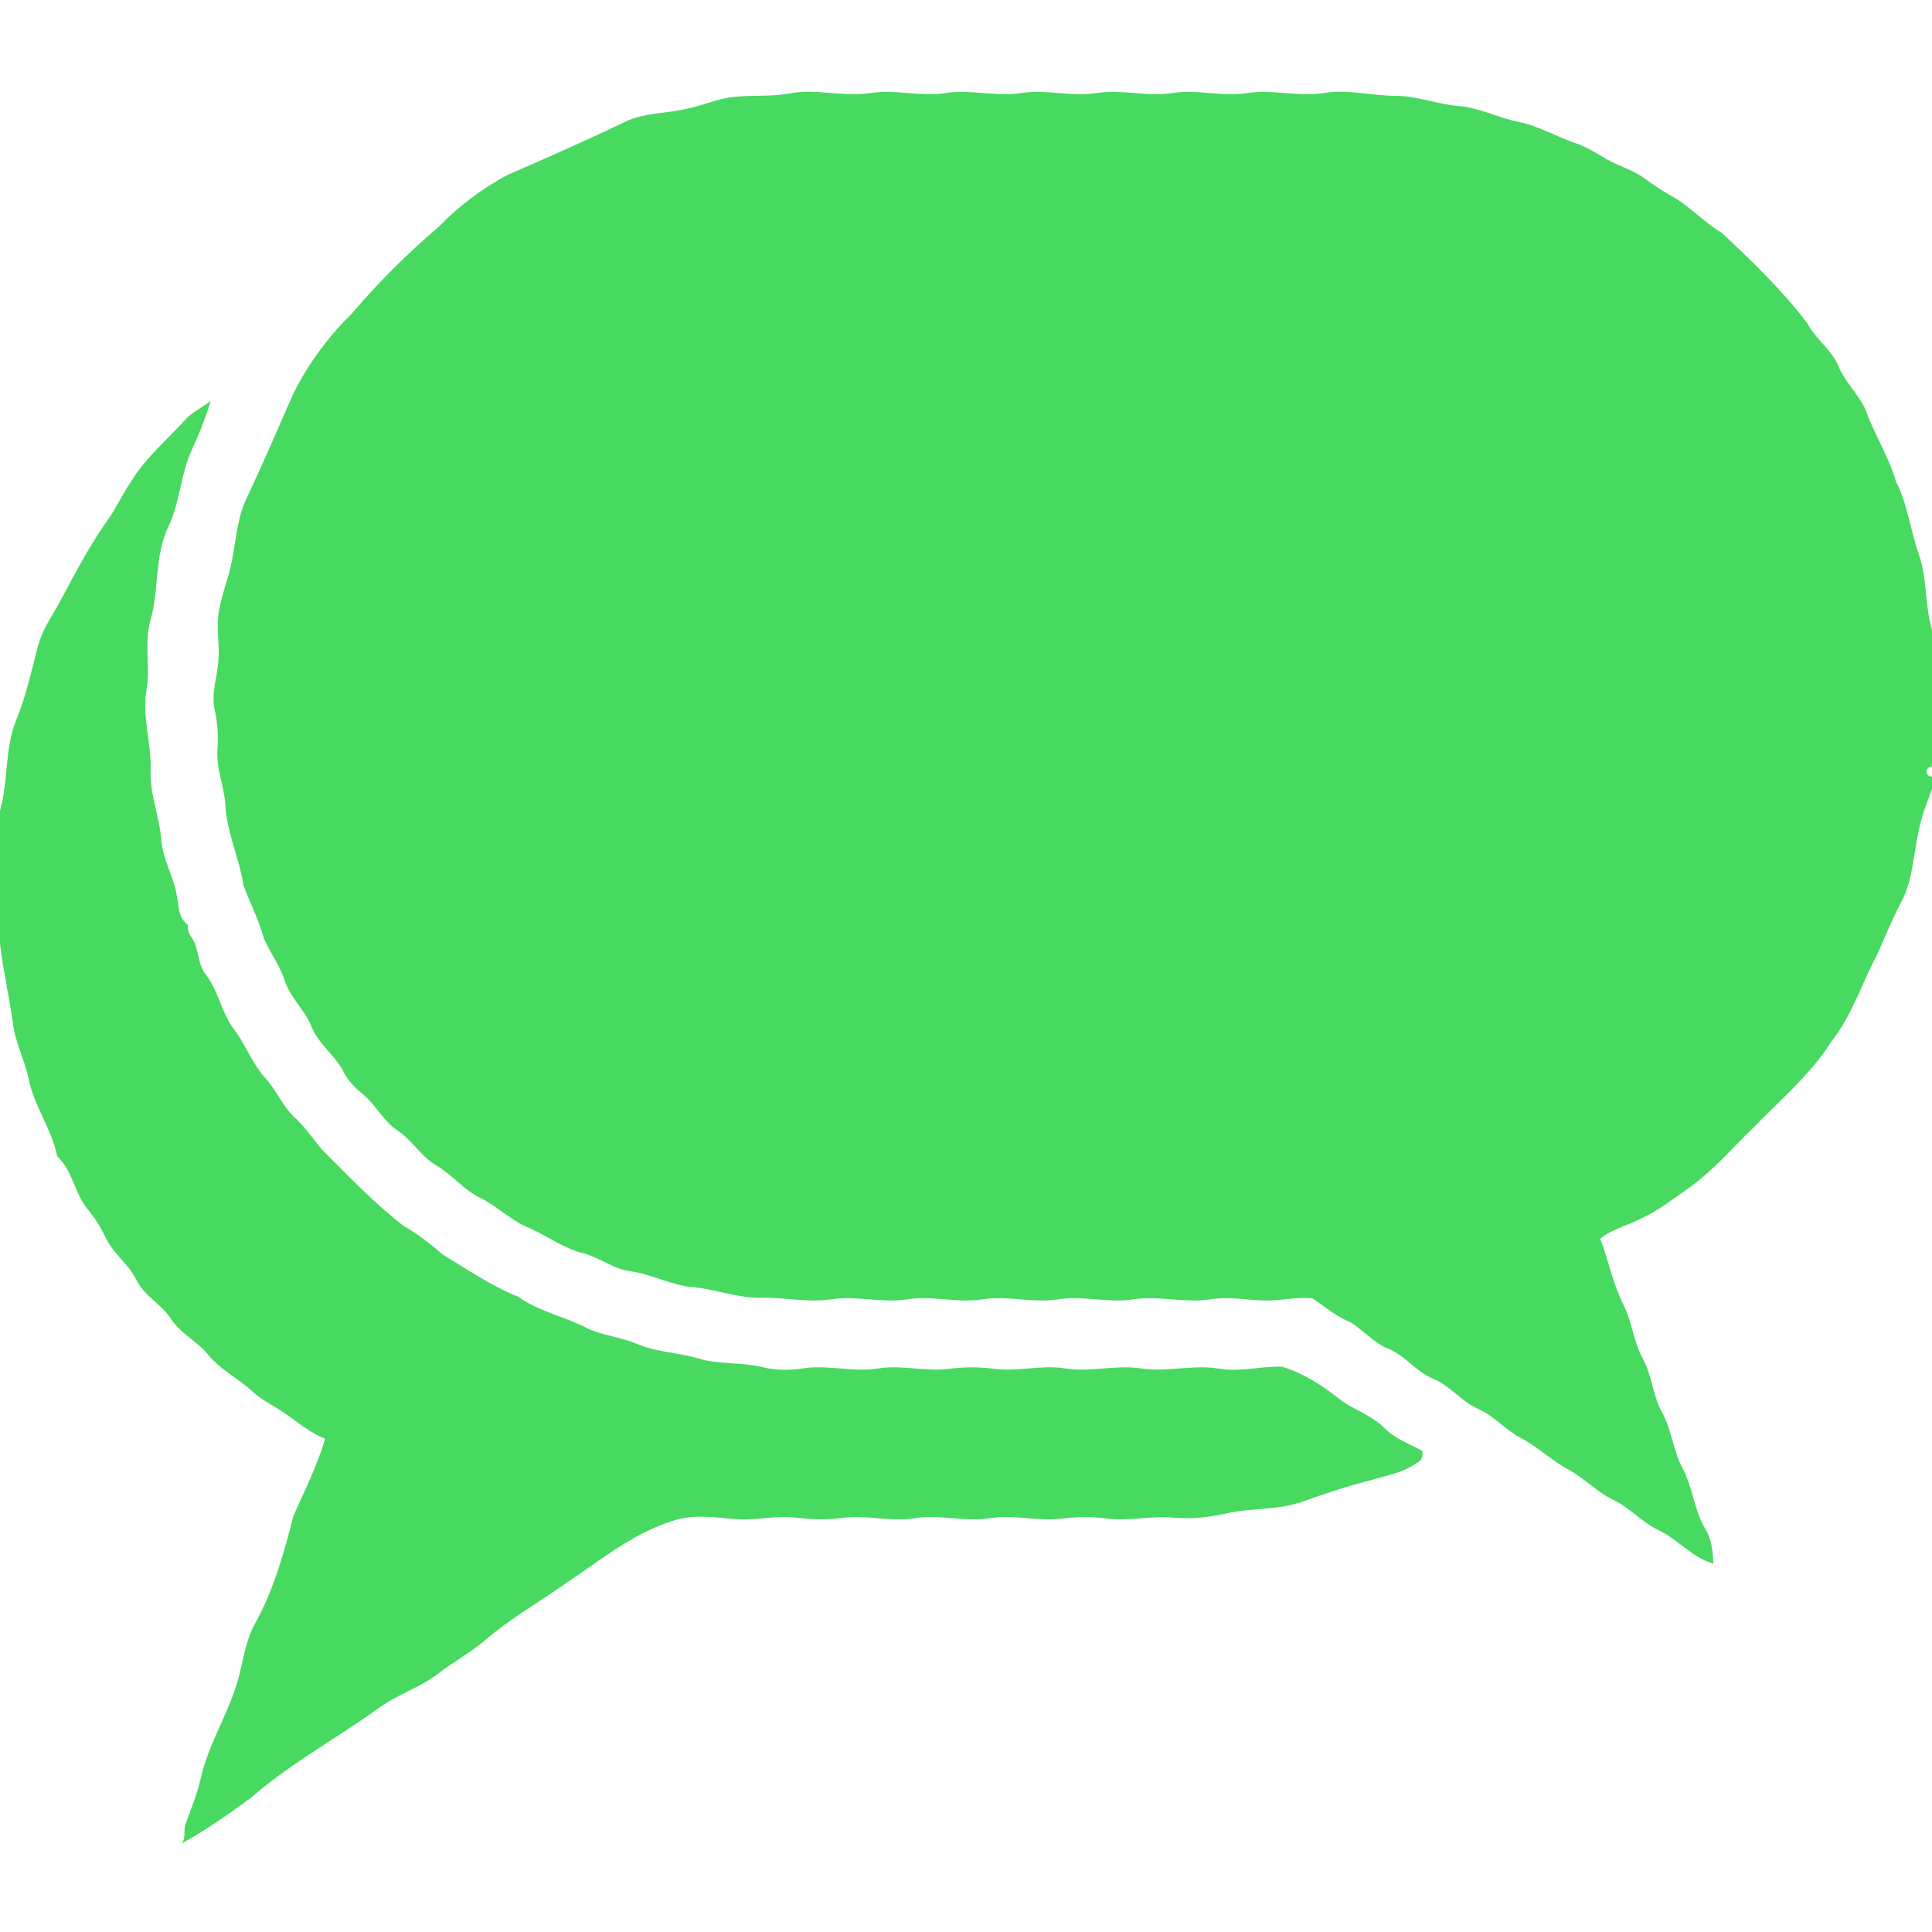 <?xml version="1.0" encoding="UTF-8" ?>
<!DOCTYPE svg PUBLIC "-//W3C//DTD SVG 1.1//EN" "http://www.w3.org/Graphics/SVG/1.1/DTD/svg11.dtd">
<svg width="512pt" height="512pt" viewBox="0 0 512 512" version="1.1" xmlns="http://www.w3.org/2000/svg">
<g id="#f02929ff">
<path fill="#48d961" opacity="1.00" d=" M 208.89 24.81 C 216.14 23.34 223.46 25.79 230.74 24.64 C 237.40 23.62 244.07 25.74 250.73 24.64 C 257.40 23.62 264.07 25.73 270.73 24.64 C 277.40 23.62 284.07 25.73 290.73 24.64 C 297.40 23.62 304.07 25.74 310.74 24.64 C 317.40 23.63 324.07 25.73 330.73 24.64 C 337.40 23.63 344.07 25.72 350.73 24.65 C 357.14 23.60 363.49 25.39 369.90 25.39 C 375.54 25.44 380.86 27.60 386.44 28.10 C 391.97 28.47 396.93 31.20 402.30 32.27 C 407.56 33.30 412.20 36.10 417.23 37.82 C 420.28 38.84 423.01 40.56 425.78 42.18 C 429.01 44.07 432.75 45.00 435.78 47.25 C 438.02 48.89 440.33 50.45 442.75 51.82 C 447.72 54.51 451.48 58.88 456.35 61.75 C 464.33 69.26 472.34 76.91 478.97 85.69 C 481.10 89.85 485.26 92.53 487.13 96.83 C 488.84 101.21 492.54 104.39 494.42 108.67 C 496.72 115.18 500.57 121.01 502.48 127.68 C 505.56 133.64 506.21 140.34 508.42 146.60 C 510.77 153.12 510.02 160.23 512.00 166.85 L 512.00 203.17 C 510.10 203.11 510.09 205.87 512.00 205.79 L 512.00 209.06 C 510.75 212.58 509.30 216.04 508.57 219.71 C 507.08 226.12 507.03 232.97 503.92 238.92 C 501.56 243.37 499.62 248.02 497.63 252.65 C 493.40 260.46 490.83 269.19 485.20 276.20 C 479.72 284.86 471.80 291.45 464.75 298.75 C 458.97 304.30 453.77 310.54 447.14 315.13 C 443.21 317.84 439.45 320.86 435.08 322.83 C 431.48 324.80 427.29 325.62 424.07 328.26 C 426.28 334.01 427.43 340.25 430.24 345.81 C 432.53 350.25 432.86 355.40 435.25 359.81 C 437.82 364.41 437.95 369.88 440.56 374.47 C 443.06 379.09 443.39 384.51 445.91 389.12 C 448.63 394.19 448.93 400.17 451.90 405.15 C 453.64 407.92 453.90 411.21 454.07 414.39 C 448.40 412.79 444.71 407.97 439.53 405.51 C 435.13 403.43 431.91 399.58 427.53 397.47 C 423.14 395.40 419.83 391.69 415.57 389.41 C 411.10 386.99 407.44 383.35 402.91 381.02 C 398.87 378.89 395.91 375.20 391.70 373.36 C 387.22 371.38 384.24 367.14 379.69 365.34 C 375.18 363.45 372.26 359.09 367.69 357.33 C 363.91 355.71 361.19 352.46 357.76 350.32 C 354.04 348.90 351.08 346.25 347.83 344.08 C 344.72 343.71 341.61 344.30 338.51 344.52 C 332.72 345.12 326.95 343.40 321.16 344.27 C 314.20 345.47 307.23 343.27 300.27 344.36 C 293.60 345.38 286.93 343.26 280.27 344.36 C 273.60 345.38 266.93 343.26 260.27 344.36 C 253.60 345.38 246.93 343.26 240.27 344.36 C 233.60 345.37 226.93 343.28 220.26 344.35 C 214.03 345.27 207.82 343.76 201.57 343.91 C 195.54 344.04 189.83 341.71 183.88 341.13 C 178.02 340.74 172.82 337.64 167.02 336.90 C 162.66 336.30 159.13 333.46 154.98 332.23 C 149.68 331.04 145.34 327.72 140.48 325.52 C 135.64 323.70 132.03 319.84 127.46 317.54 C 122.98 315.44 119.92 311.38 115.68 308.91 C 111.61 306.53 109.28 302.23 105.39 299.63 C 101.56 297.12 99.60 292.78 96.10 289.92 C 94.16 288.32 92.32 286.53 91.16 284.28 C 89.01 279.81 84.58 276.93 82.67 272.31 C 80.92 267.81 77.06 264.56 75.48 259.99 C 74.24 255.89 71.54 252.52 69.91 248.62 C 68.58 243.79 66.30 239.33 64.53 234.67 C 63.45 227.37 60.03 220.59 59.73 213.16 C 59.37 208.27 57.26 203.60 57.63 198.64 C 57.90 195.12 57.68 191.58 56.90 188.13 C 55.89 183.72 57.62 179.36 57.89 174.96 C 58.22 170.63 57.24 166.27 58.02 161.96 C 58.68 157.90 60.26 154.06 61.14 150.05 C 62.49 144.36 62.59 138.35 64.95 132.92 C 69.37 123.54 73.49 114.01 77.65 104.51 C 81.55 96.58 86.86 89.36 93.17 83.18 C 100.21 74.90 107.91 67.22 116.18 60.18 C 121.50 54.65 127.70 50.03 134.44 46.38 C 145.30 41.68 156.10 36.88 166.78 31.77 C 171.84 29.79 177.39 30.00 182.61 28.69 C 186.58 27.83 190.33 26.09 194.40 25.70 C 199.21 25.13 204.10 25.68 208.89 24.81 Z" />
<path fill="#48d961" opacity="1.00" d=" M 48.68 111.68 C 50.64 109.33 53.44 108.05 55.87 106.27 C 54.50 110.61 52.86 114.85 50.94 118.97 C 47.84 125.51 47.75 133.00 44.63 139.54 C 40.94 147.21 42.17 155.95 39.98 163.99 C 38.09 170.13 39.89 176.58 38.83 182.84 C 37.60 189.92 40.15 196.89 39.91 203.97 C 39.62 210.39 42.29 216.39 42.75 222.72 C 43.17 227.76 45.97 232.18 46.82 237.14 C 47.44 239.88 47.16 243.26 49.75 245.06 C 49.77 246.21 49.93 247.39 50.68 248.32 C 52.93 251.27 52.18 255.54 54.63 258.36 C 58.09 262.99 58.82 269.04 62.56 273.51 C 65.33 277.48 67.03 282.13 70.35 285.72 C 73.36 289.10 75.05 293.49 78.49 296.50 C 81.03 298.96 83.03 301.90 85.29 304.61 C 92.28 311.61 99.14 318.83 106.99 324.91 C 110.78 327.02 114.15 329.72 117.43 332.54 C 123.97 336.48 130.28 340.84 137.40 343.69 C 142.98 347.70 149.84 348.91 155.81 352.11 C 159.98 353.97 164.62 354.36 168.81 356.16 C 173.96 358.35 179.65 358.40 184.96 359.98 C 190.40 361.65 196.18 360.95 201.70 362.23 C 205.31 363.14 209.05 363.22 212.73 362.64 C 219.40 361.61 226.07 363.74 232.74 362.64 C 239.10 361.63 245.46 363.63 251.83 362.73 C 255.59 362.23 259.40 362.24 263.17 362.72 C 269.53 363.63 275.90 361.62 282.26 362.64 C 288.93 363.73 295.60 361.62 302.27 362.64 C 309.23 363.73 316.20 361.53 323.16 362.72 C 328.71 363.65 334.22 361.99 339.76 362.20 C 345.20 363.81 350.10 366.96 354.55 370.43 C 358.28 373.54 363.26 374.82 366.72 378.30 C 369.53 381.22 373.42 382.61 376.92 384.47 C 377.08 385.69 376.98 387.02 375.66 387.55 C 371.97 390.29 367.33 391.07 363.01 392.34 C 356.90 393.86 350.93 395.91 345.00 398.01 C 338.57 400.25 331.63 399.57 325.05 401.07 C 320.43 402.12 315.69 402.63 310.96 402.19 C 304.87 401.63 298.81 403.27 292.73 402.36 C 288.96 401.87 285.15 401.99 281.38 402.45 C 275.01 403.25 268.64 401.28 262.27 402.36 C 255.60 403.38 248.93 401.26 242.27 402.36 C 235.90 403.37 229.54 401.37 223.17 402.27 C 219.10 402.83 214.99 402.69 210.92 402.19 C 205.43 401.52 199.97 403.10 194.48 402.53 C 189.03 402.08 183.35 401.24 178.06 403.11 C 167.26 406.55 158.48 413.98 149.17 420.13 C 142.31 424.95 134.97 429.12 128.62 434.63 C 124.60 438.04 119.93 440.54 115.78 443.78 C 110.86 447.45 104.84 449.23 99.96 452.95 C 88.88 460.90 76.77 467.44 66.48 476.46 C 60.56 480.76 54.59 485.03 48.15 488.53 C 49.41 486.98 48.51 485.03 49.19 483.32 C 50.59 479.42 52.21 475.58 53.13 471.53 C 55.22 462.00 60.85 453.74 63.30 444.32 C 64.58 439.41 65.22 434.23 67.84 429.78 C 72.64 421.03 75.30 411.36 77.75 401.74 C 80.72 394.99 84.13 388.41 86.15 381.27 C 81.95 379.66 78.62 376.59 74.91 374.17 C 72.31 372.40 69.41 371.07 67.09 368.92 C 63.29 365.33 58.36 363.05 55.07 358.90 C 52.22 355.40 47.88 353.44 45.37 349.61 C 42.86 345.65 38.29 343.50 36.17 339.26 C 34.14 335.04 30.04 332.28 28.02 328.04 C 26.79 325.36 25.19 322.88 23.35 320.59 C 19.74 316.36 19.36 310.30 15.17 306.46 C 13.72 299.03 8.80 292.88 7.51 285.43 C 6.36 280.59 4.01 276.08 3.42 271.10 C 2.44 264.08 0.84 257.15 0.00 250.11 L 0.00 214.82 C 2.31 206.85 1.14 198.29 4.39 190.56 C 6.91 184.45 8.29 177.99 9.94 171.62 C 11.13 166.79 14.17 162.76 16.43 158.41 C 20.21 151.32 23.98 144.19 28.65 137.64 C 30.81 134.64 32.30 131.23 34.38 128.18 C 38.10 121.85 43.75 117.02 48.68 111.68 Z" />
</g>
</svg>
